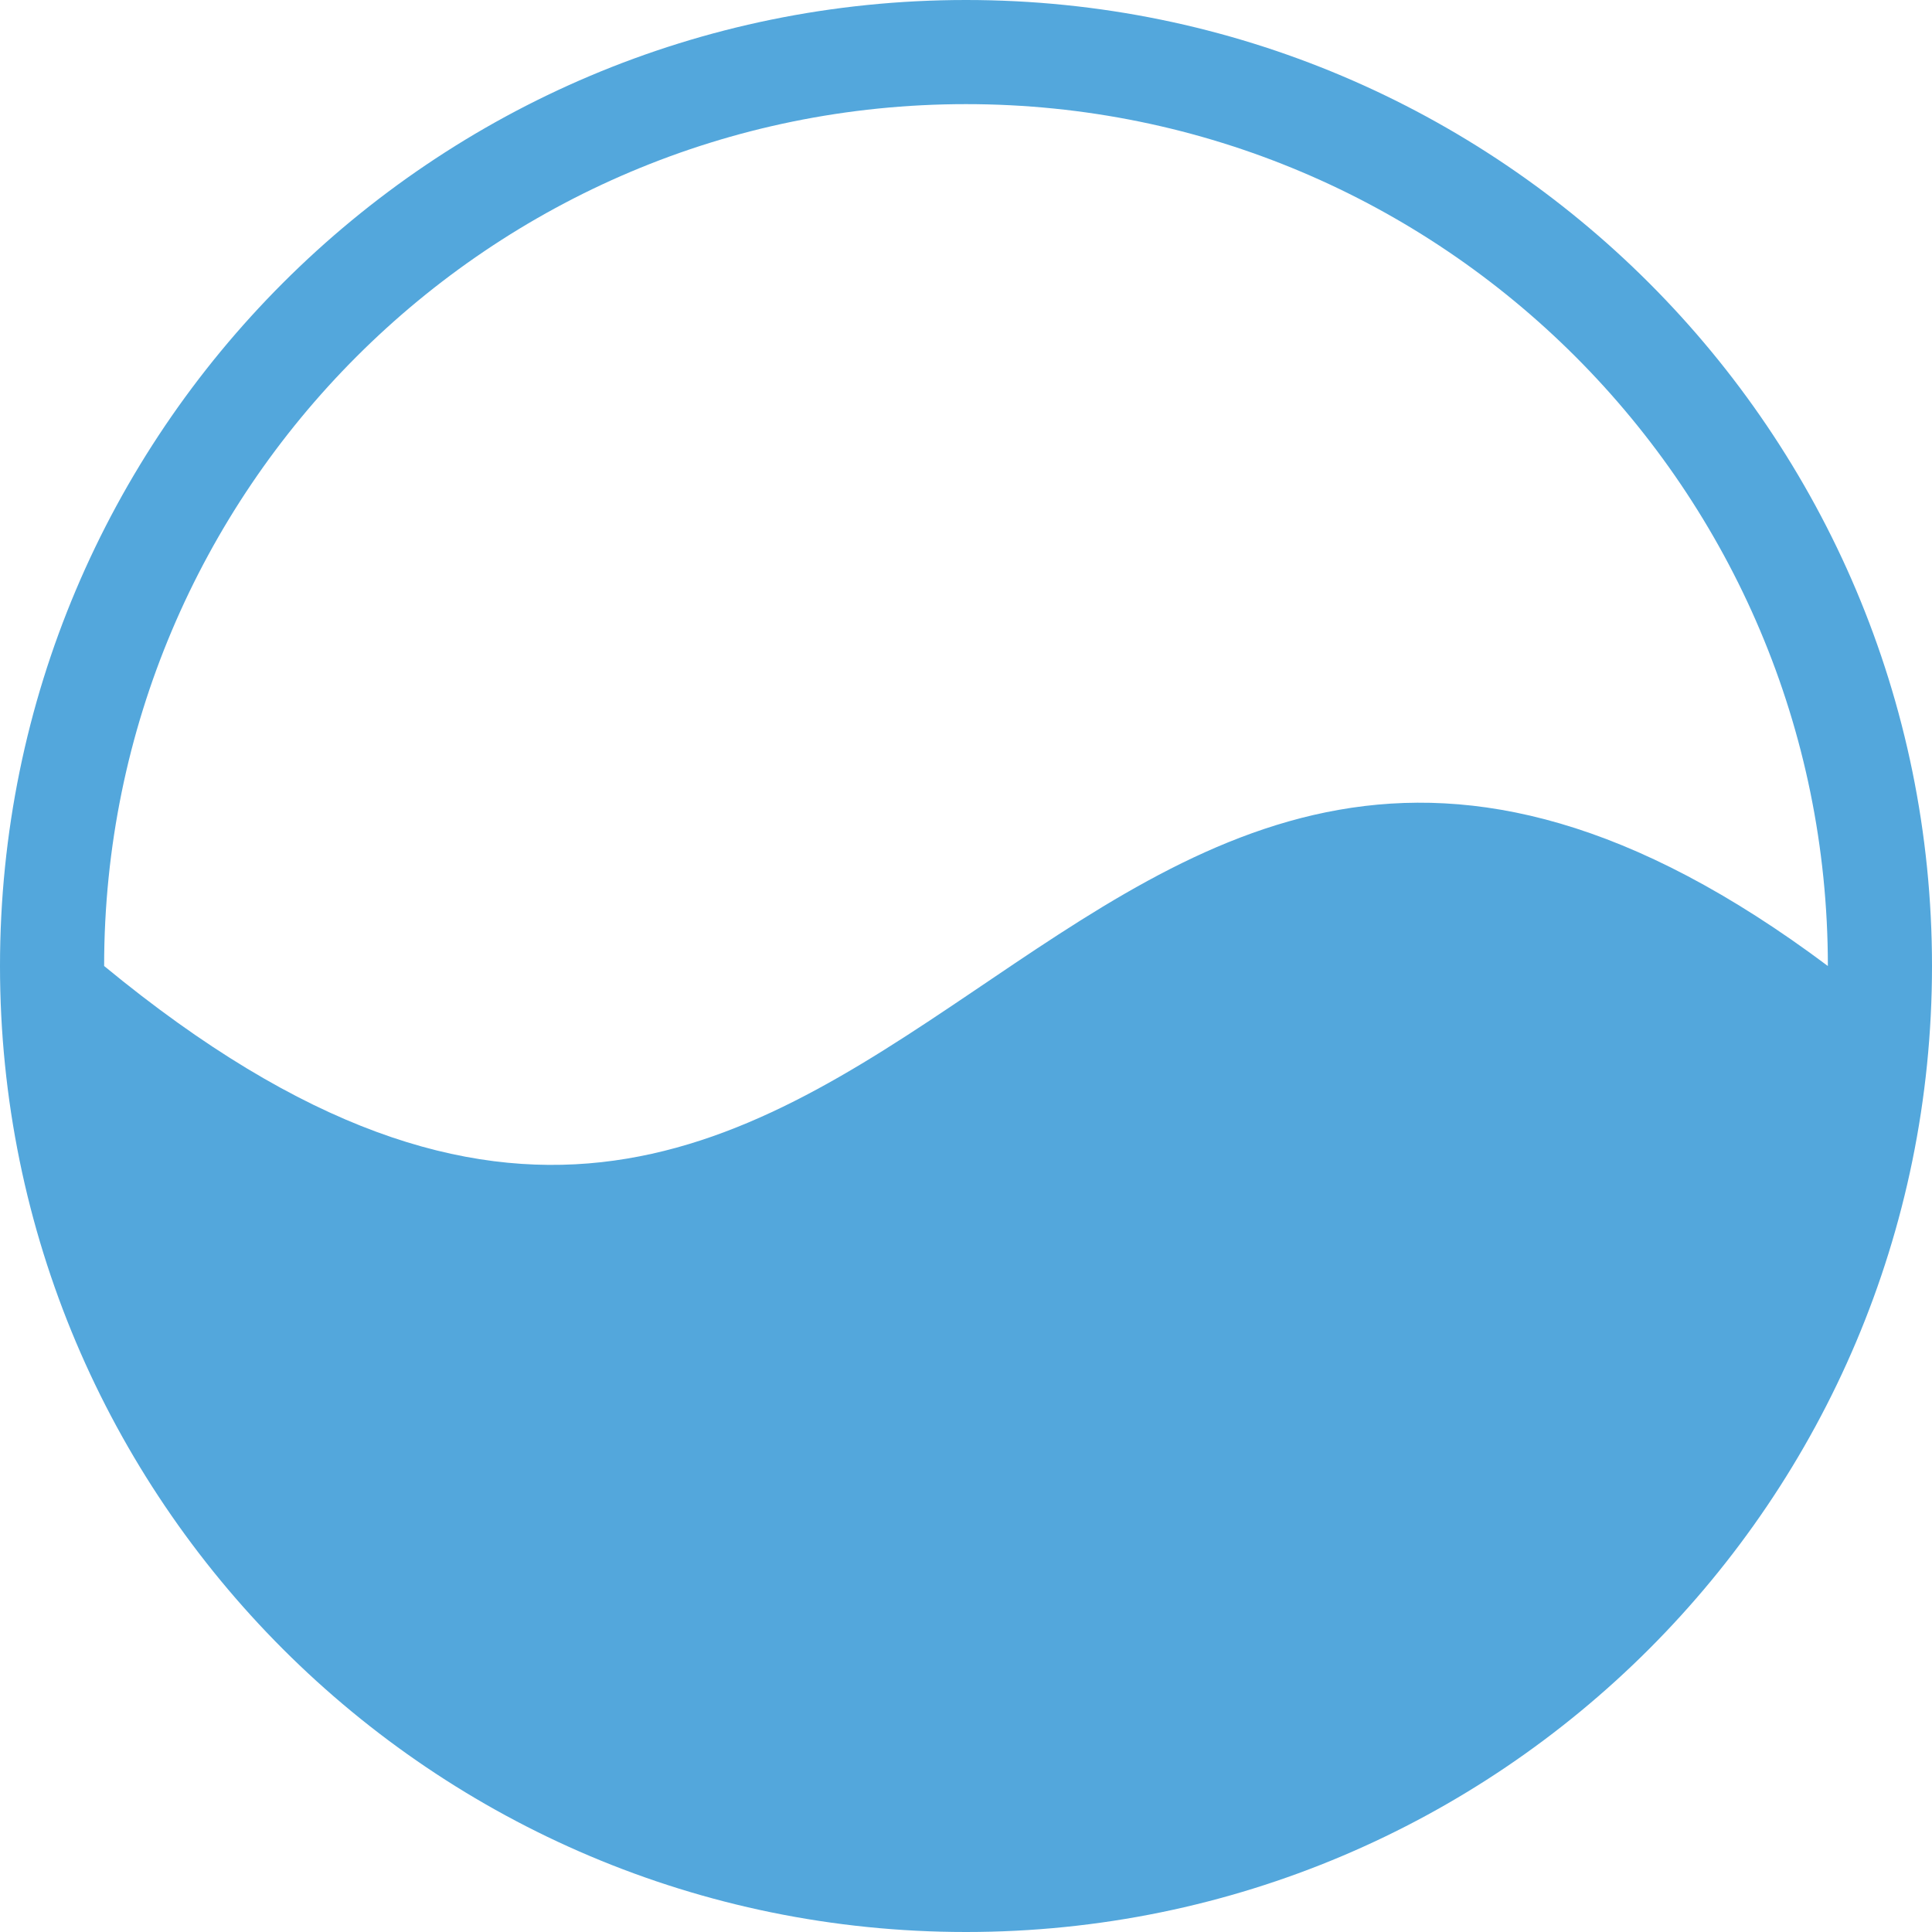 <svg width="80" height="80" viewBox="0 0 80 80" fill="none" xmlns="http://www.w3.org/2000/svg">
<g clip-path="url(#clip0_4165_922)">
<path fill-rule="evenodd" clip-rule="evenodd" d="M40 0C62.09 0 80 17.91 80 40C80 62.09 62.09 80 40 80C17.91 80 0 62.094 0 40C0 17.906 17.91 0 40 0ZM75.688 40C43.021 15.539 37.56 67.41 4.312 40C4.312 20.291 20.291 4.312 40 4.312C59.709 4.312 75.688 20.291 75.688 40Z" fill="#53A7DC"/>
</g>
<defs>
<clipPath id="clip0_4165_922">
<rect width="80" height="80" fill="white"/>
</clipPath>
</defs>
</svg>
